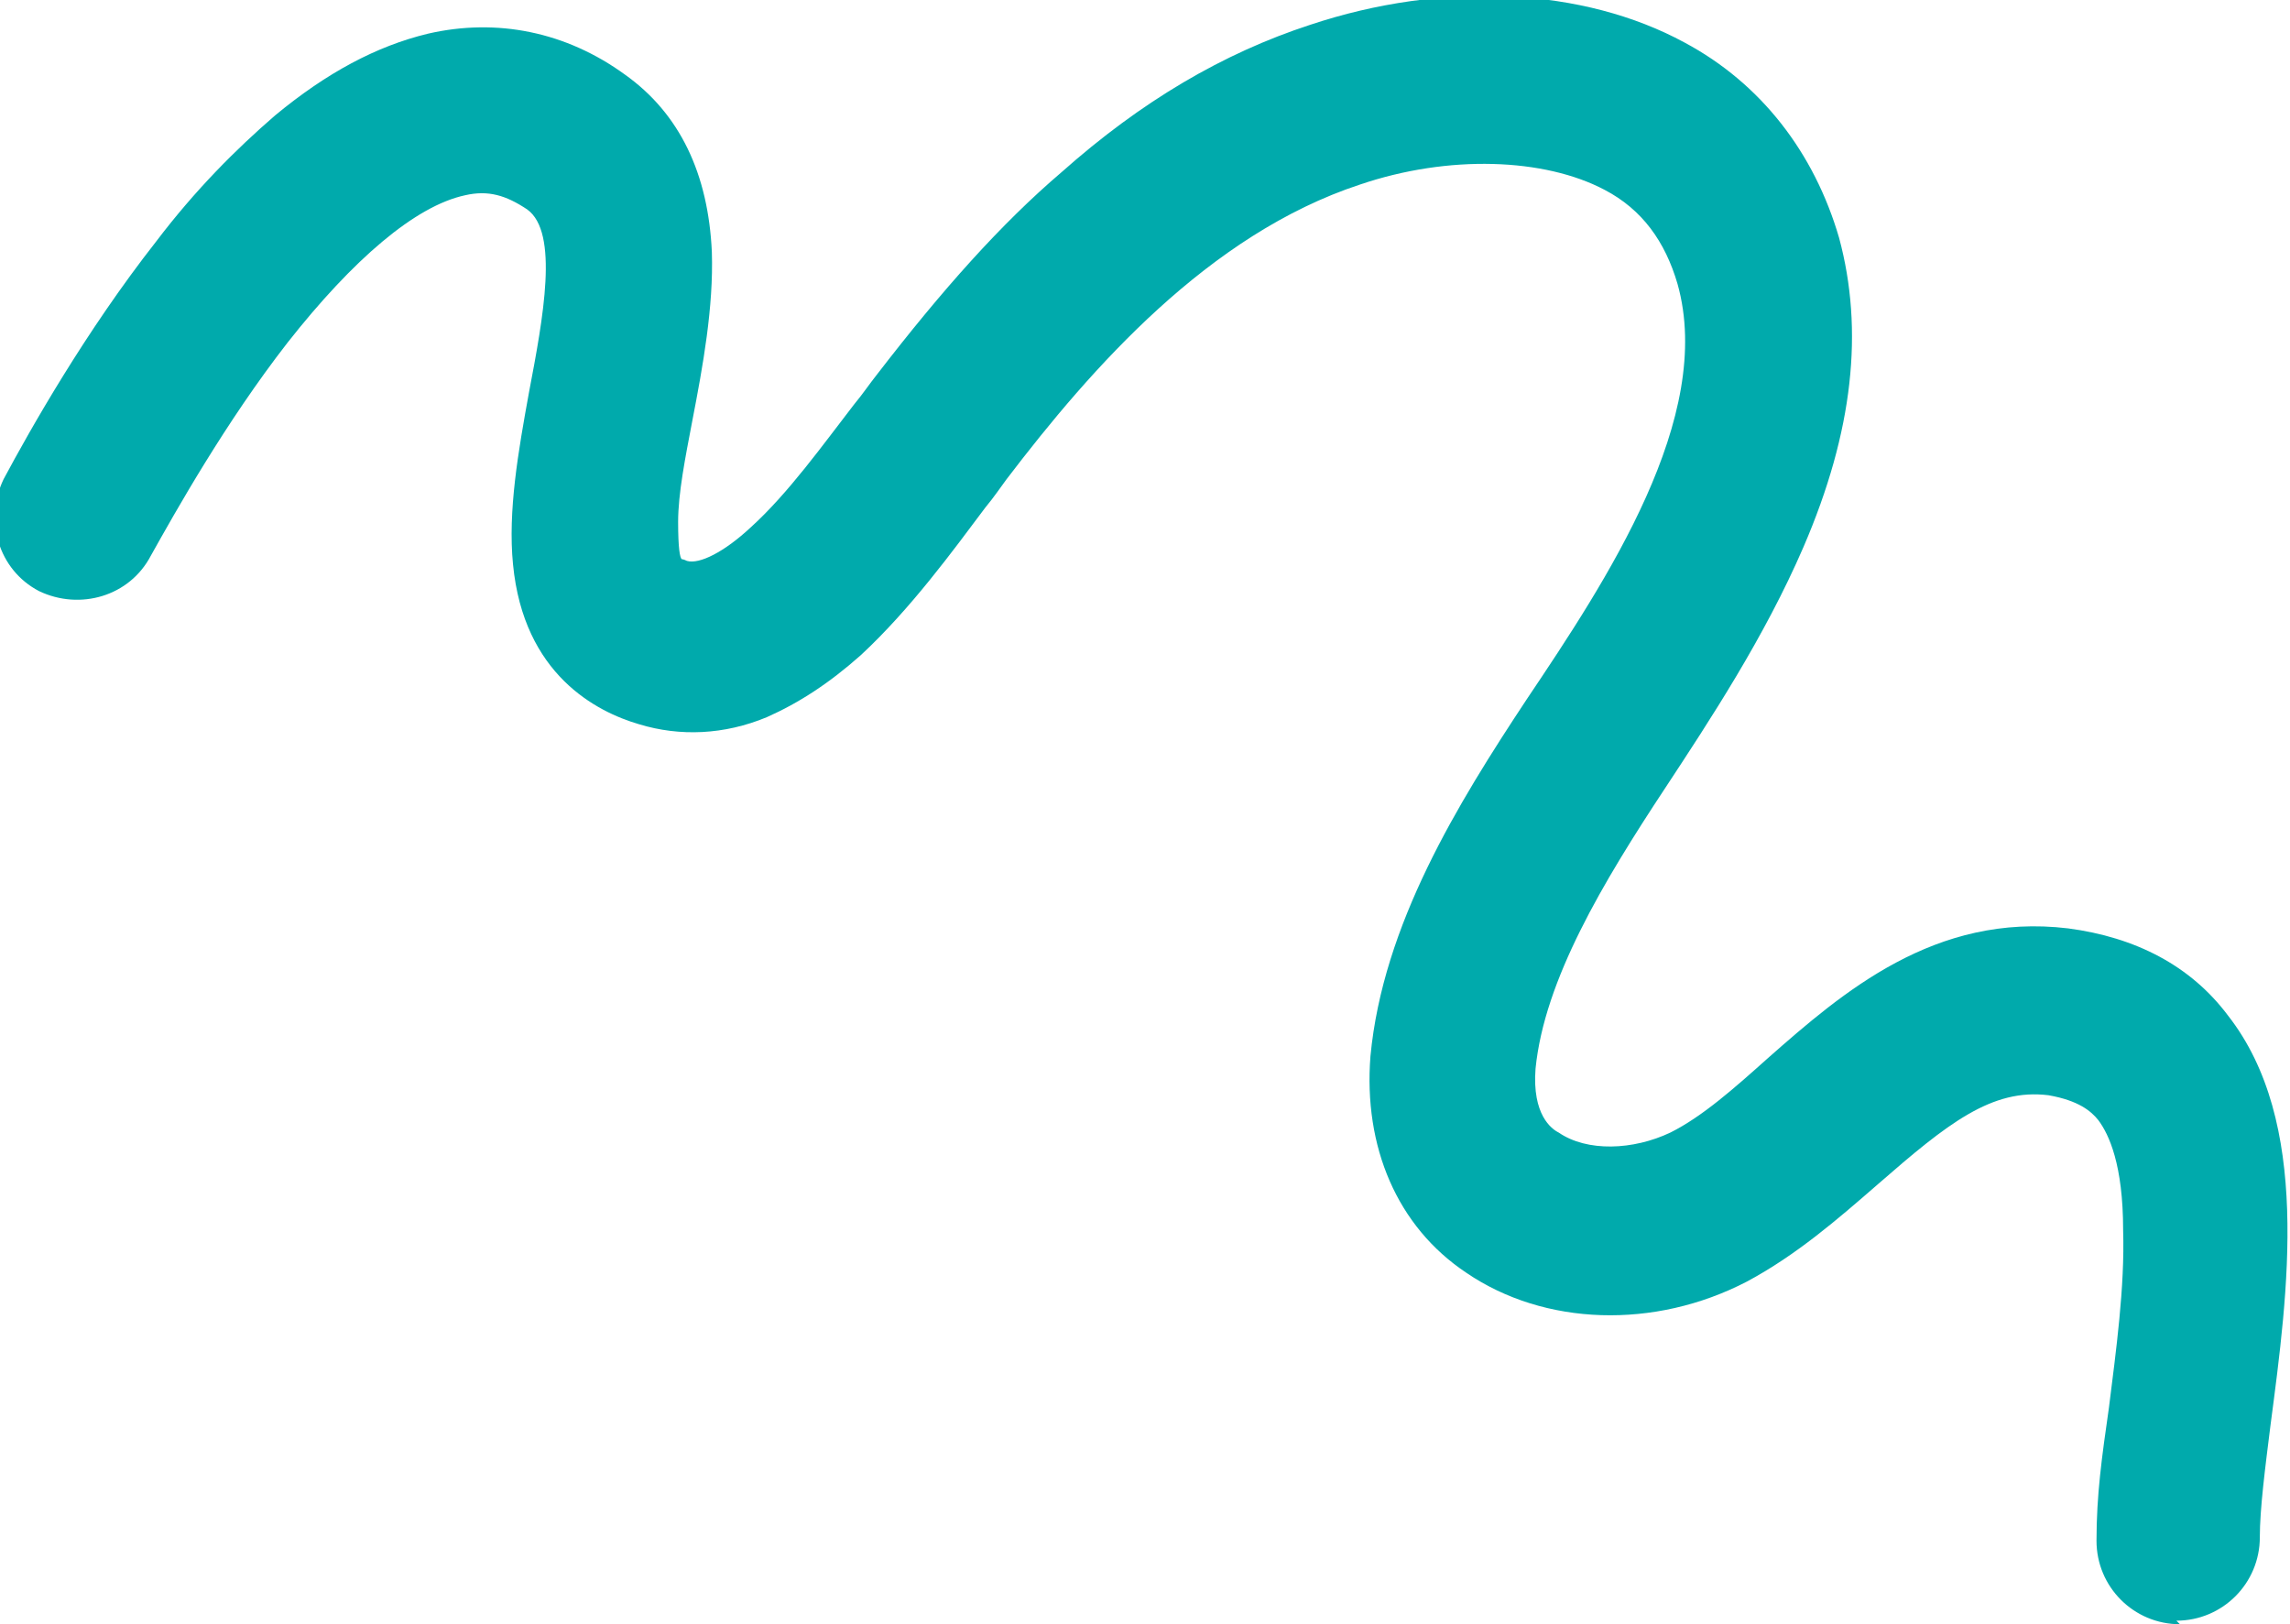 <svg xmlns="http://www.w3.org/2000/svg" id="Artwork" viewBox="0 0 129 91.5"><defs><style>      .st0 {        fill: #00aaac;      }    </style></defs><path class="st0" d="M122.8,91.5c-2.6,0-4.7-2.1-4.7-4.7s.3-4.7.7-7.5c.4-3.2.9-6.8.8-10,0-3.7-.8-5.4-1.4-6.2-.4-.5-1.1-1.1-2.8-1.4-3.2-.4-5.7,1.6-9.6,5-2.3,2-4.6,4-7.4,5.5-5.2,2.7-11.4,2.5-15.8-.5-3.9-2.6-5.8-7.1-5.4-12.2.7-7.4,4.9-14.2,8.8-20.1,4.5-6.7,10.6-15.9,8.5-23.4-.7-2.4-2-4.2-4.1-5.3-3.4-1.8-8.8-2-13.8-.3-8.5,2.8-15.1,10.3-19.9,16.6-.3.4-.7,1-1.2,1.6-1.8,2.4-4.2,5.7-7,8.3-1.8,1.6-3.5,2.7-5.3,3.5-2.4,1-4.9,1.1-7.2.4-2.4-.7-6.5-2.8-7.1-9-.3-3,.3-6.4.9-9.7.8-4.2,1.7-9-.1-10.3-1.2-.8-2.2-1.1-3.5-.8-2.8.6-6.3,3.6-10,8.3-3.5,4.5-6.3,9.5-7.7,12-1.2,2.3-4,3.1-6.3,2-2.3-1.2-3.1-4-2-6.3,1.5-2.8,4.6-8.3,8.6-13.4,2.2-2.9,4.5-5.2,6.7-7.1,2.9-2.4,5.7-3.9,8.6-4.6,3.9-.9,7.8-.1,11.1,2.3,3.1,2.2,4.7,5.6,4.9,10,.1,3.1-.5,6.4-1.1,9.5-.4,2.1-.8,4.1-.8,5.7,0,1.5.1,2,.2,2.1,0,0,.1,0,.3.1.7.2,2.1-.5,3.6-1.9,2.1-1.9,4.1-4.7,5.8-6.9.5-.6.9-1.2,1.3-1.7,3.7-4.8,7-8.5,10.4-11.4,4.5-4,9.1-6.7,14-8.3,7.5-2.5,15.4-2.1,21.1,1,4.3,2.3,7.3,6.2,8.7,11,1.4,5.2.8,10.9-2,17.4-2.2,5.1-5.3,9.8-7.8,13.6-3.5,5.3-6.8,10.8-7.3,15.8-.2,2.6.9,3.4,1.3,3.6,1.6,1.1,4.2,1,6.3,0,1.8-.9,3.6-2.5,5.5-4.2,4.2-3.7,9.4-8.2,16.9-7.3,3.8.5,6.9,2.1,9,4.9,4.7,6,3.4,15.5,2.4,23.1-.3,2.4-.6,4.7-.6,6.3,0,2.6-2.1,4.7-4.7,4.7Z"></path></svg>